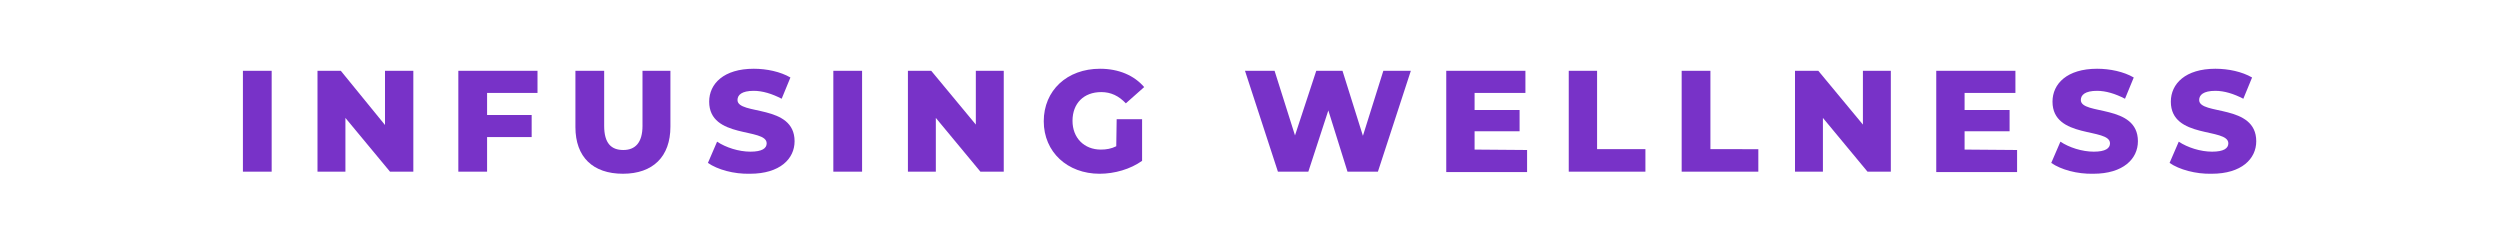 <?xml version="1.0" encoding="UTF-8"?>
<!-- Generator: Adobe Illustrator 28.0.0, SVG Export Plug-In . SVG Version: 6.00 Build 0)  -->
<svg xmlns="http://www.w3.org/2000/svg" xmlns:xlink="http://www.w3.org/1999/xlink" version="1.0" id="Layer_1" x="0px" y="0px" viewBox="0 0 600 59.3" xml:space="preserve">
<g>
	<path fill="#7832C8" d="M58.3,17h6.9v24.2h-6.9C58.3,41.2,58.3,17,58.3,17z"></path>
	<path fill="#7832C8" d="M99.2,17v24.2h-5.6L82.9,28.3v12.9h-6.7V17h5.6l10.6,13V17H99.2z"></path>
	<path fill="#7832C8" d="M116.9,22.3v5.3h10.7v5.3h-10.7v8.3H110V17h19v5.3H116.9z"></path>
	<path fill="#7832C8" d="M138.1,30.5V17h6.9v13.2c0,4.2,1.7,5.8,4.6,5.8c2.8,0,4.6-1.7,4.6-5.8V17h6.7v13.4   c0,7.2-4.2,11.3-11.4,11.3S138.1,37.7,138.1,30.5z"></path>
	<path fill="#7832C8" d="M169.9,39.1l2.2-5.1c2.1,1.4,5.2,2.4,8,2.4s3.9-0.8,3.9-2c0-3.8-13.8-1-13.8-10c0-4.3,3.5-7.9,10.7-7.9   c3.1,0,6.4,0.7,8.8,2.1l-2.1,5.1c-2.3-1.2-4.6-1.9-6.7-1.9c-2.9,0-3.9,1-3.9,2.2c0,3.7,13.7,0.9,13.7,9.9c0,4.2-3.5,7.8-10.7,7.8   C176.1,41.8,172.2,40.7,169.9,39.1z"></path>
	<path fill="#7832C8" d="M200,17h6.9v24.2H200V17z"></path>
	<path fill="#7832C8" d="M240.9,17v24.2h-5.6l-10.7-12.9v12.9h-6.7V17h5.6l10.7,12.9V17H240.9z"></path>
	<path fill="#7832C8" d="M268,28.6h6.1v10c-2.8,2-6.6,3.1-10.2,3.1c-7.7,0-13.4-5.2-13.4-12.6c0-7.4,5.6-12.6,13.5-12.6   c4.5,0,8.2,1.6,10.6,4.4l-4.4,3.9c-1.7-1.8-3.6-2.7-5.9-2.7c-4.2,0-6.9,2.7-6.9,6.9c0,4.1,2.8,6.9,6.8,6.9c1.3,0,2.5-0.2,3.7-0.8   L268,28.6L268,28.6z"></path>
	<path fill="#7832C8" d="M338.6,17l-7.9,24.2h-7.3l-4.6-14.7L314,41.2h-7.3L298.8,17h7.1l4.9,15.5l5.1-15.5h6.3l4.9,15.6L332,17   H338.6z"></path>
	<path fill="#7832C8" d="M366.5,36v5.3h-19.4V17h19v5.3h-12.2v4.1h10.8v5.1h-10.8v4.4L366.5,36L366.5,36z"></path>
	<path fill="#7832C8" d="M376.4,17h6.9v18.8h11.6v5.4h-18.4V17H376.4z"></path>
	<path fill="#7832C8" d="M403.6,17h6.9v18.8H422v5.4h-18.4V17z"></path>
	<path fill="#7832C8" d="M453.8,17v24.2h-5.6l-10.7-12.9v12.9h-6.7V17h5.6l10.7,12.9V17H453.8z"></path>
	<path fill="#7832C8" d="M484.1,36v5.3h-19.4V17h19v5.3h-12.2v4.1h10.8v5.1h-10.8v4.4L484.1,36L484.1,36z"></path>
	<path fill="#7832C8" d="M492.3,39.1l2.2-5.1c2.1,1.4,5.2,2.4,8,2.4s3.9-0.8,3.9-2c0-3.8-13.8-1-13.8-10c0-4.3,3.5-7.9,10.7-7.9   c3.1,0,6.4,0.7,8.8,2.1l-2.1,5.1c-2.3-1.2-4.6-1.9-6.7-1.9c-2.9,0-3.9,1-3.9,2.2c0,3.7,13.7,0.9,13.7,9.9c0,4.2-3.5,7.8-10.7,7.8   C498.5,41.8,494.6,40.7,492.3,39.1z"></path>
	<path fill="#7832C8" d="M520.7,39.1l2.2-5.1c2.1,1.4,5.2,2.4,8,2.4s3.9-0.8,3.9-2c0-3.8-13.8-1-13.8-10c0-4.3,3.5-7.9,10.7-7.9   c3.1,0,6.4,0.7,8.8,2.1l-2.1,5.1c-2.3-1.2-4.6-1.9-6.7-1.9c-2.9,0-3.9,1-3.9,2.2c0,3.7,13.7,0.9,13.7,9.9c0,4.2-3.5,7.8-10.7,7.8   C527,41.8,523,40.7,520.7,39.1z"></path>
</g>
</svg>
